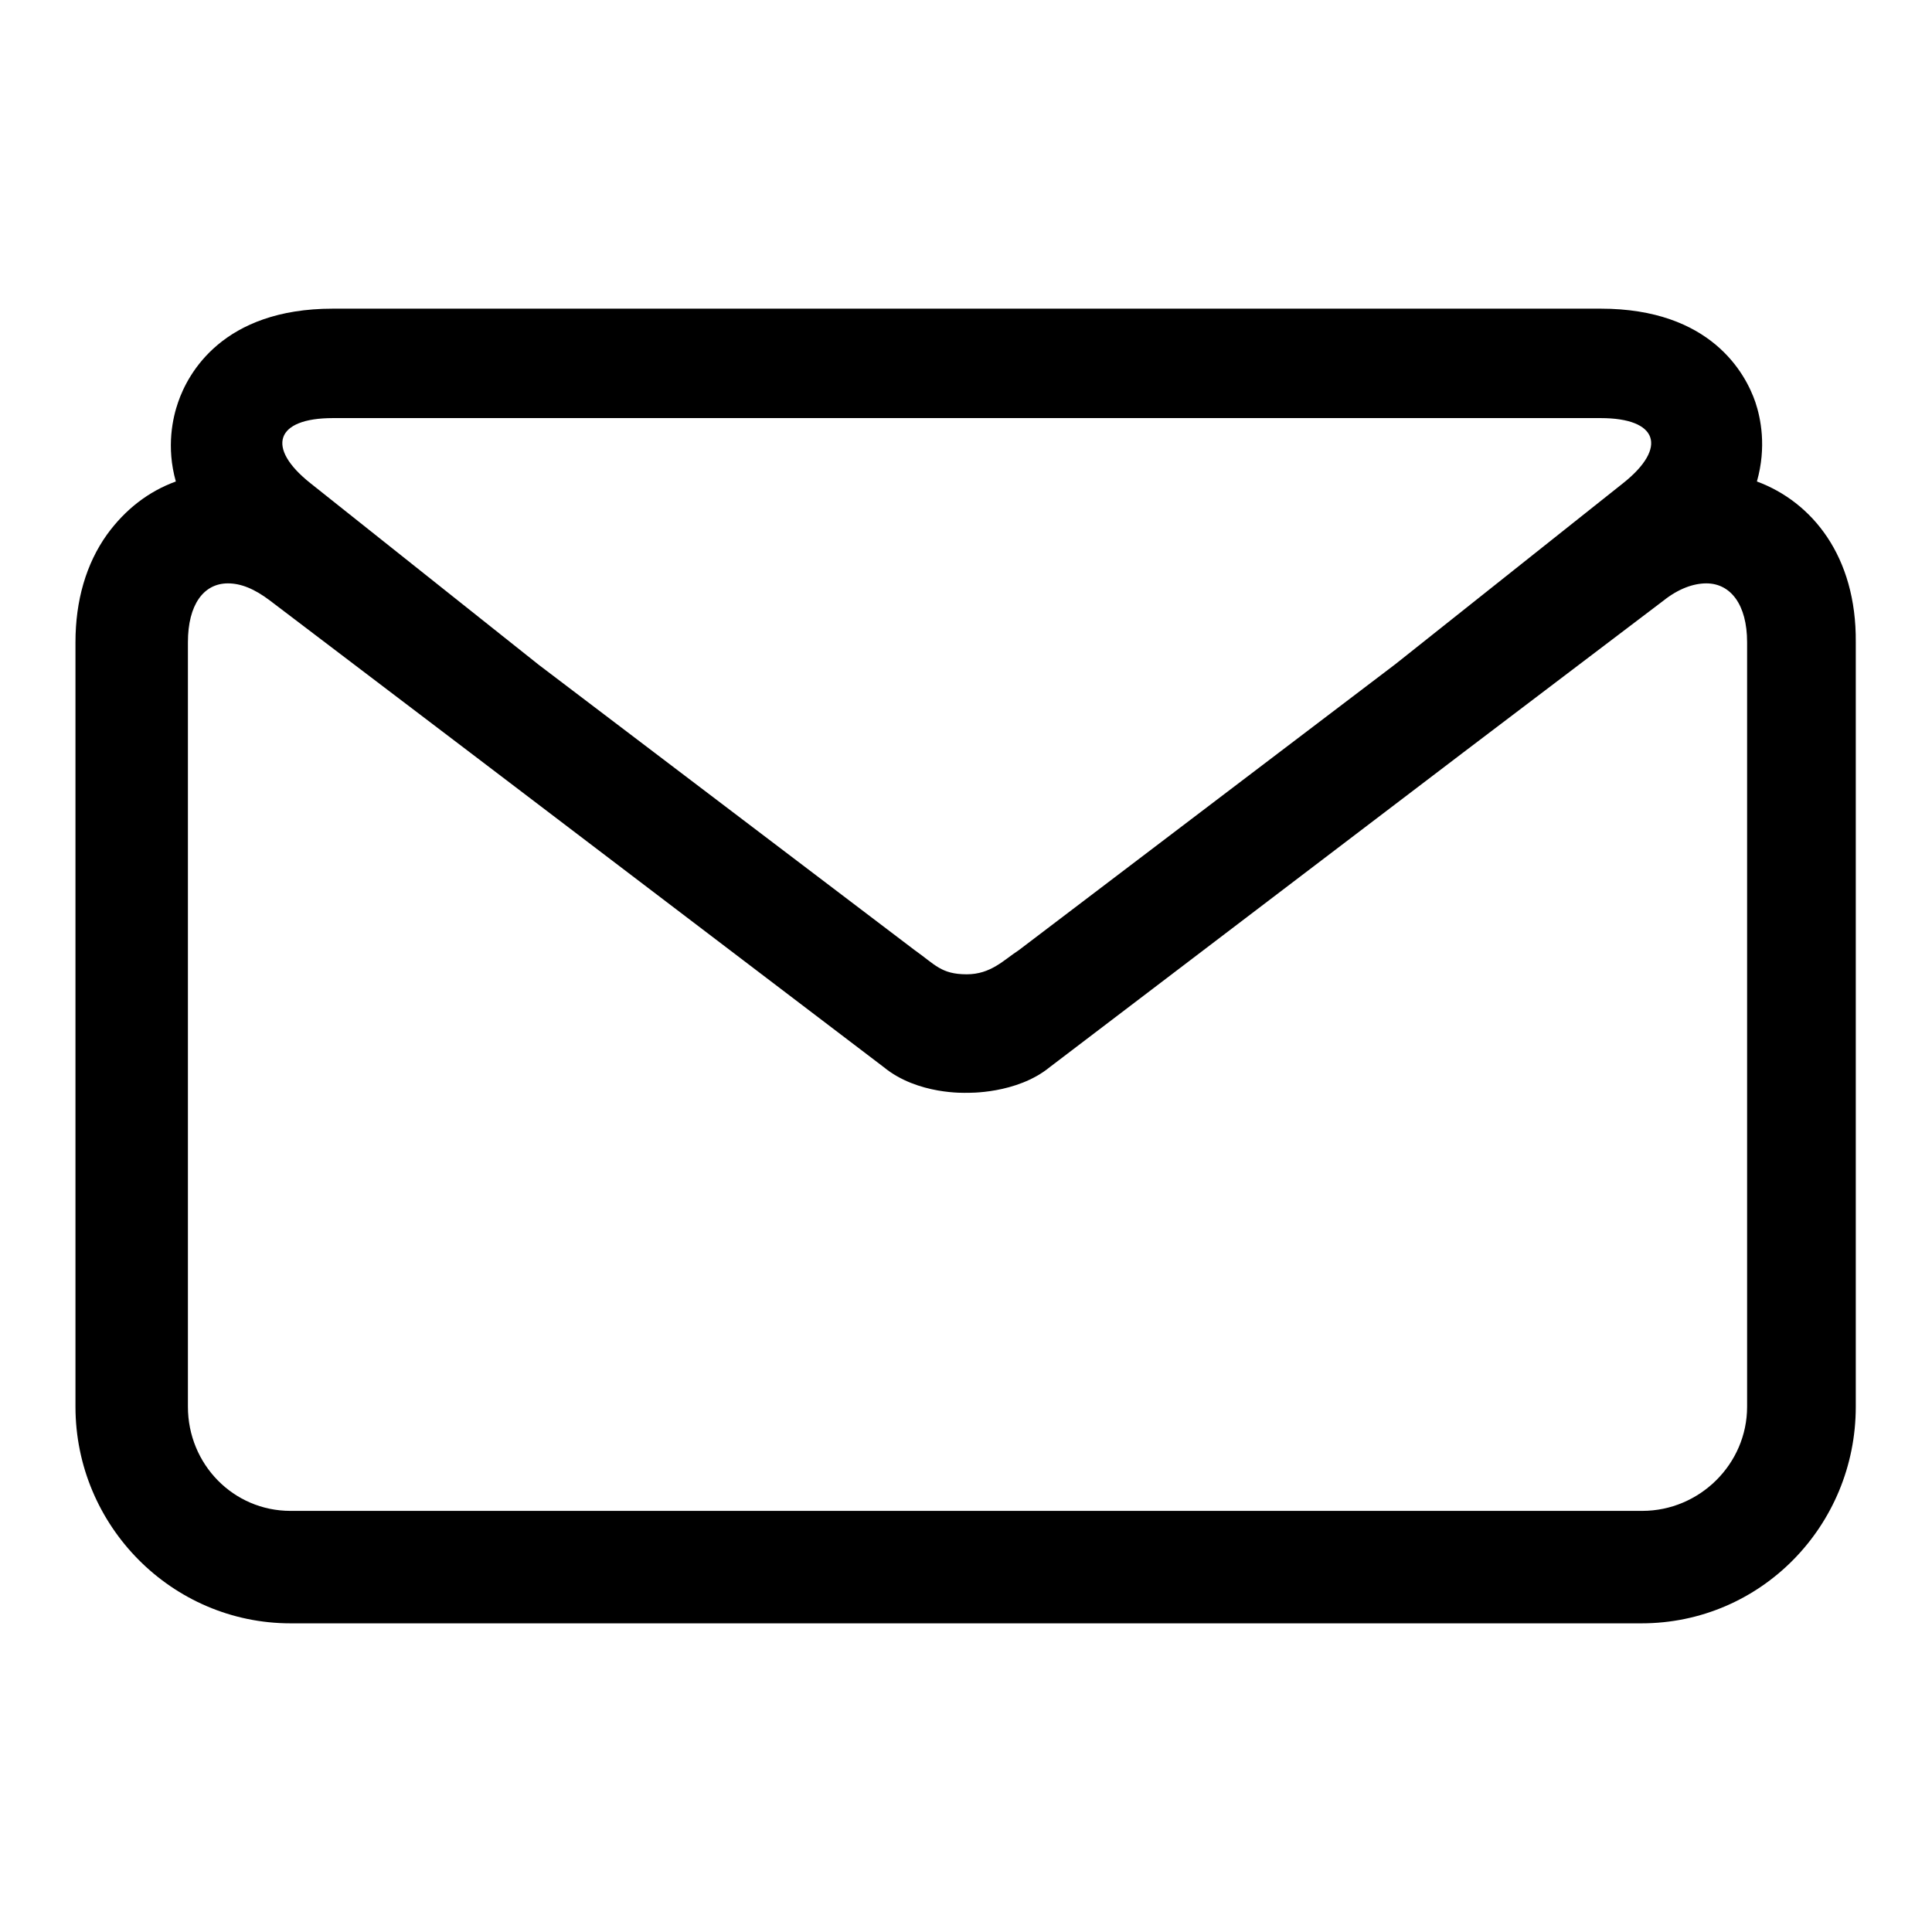 <?xml version="1.0" encoding="utf-8"?>
<!-- Svg Vector Icons : http://www.onlinewebfonts.com/icon -->
<!DOCTYPE svg PUBLIC "-//W3C//DTD SVG 1.1//EN" "http://www.w3.org/Graphics/SVG/1.1/DTD/svg11.dtd">
<svg version="1.1" xmlns="http://www.w3.org/2000/svg" xmlns:xlink="http://www.w3.org/1999/xlink" x="0px" y="0px" viewBox="0 0 256 256" enable-background="new 0 0 256 256" xml:space="preserve">
<g><g><g><path fill="#000000" d="M232.8,63.8c1.3-4.6,0.5-8.4-0.2-10.5c-1.3-3.8-5.9-12.4-20.5-12.4h-84h-84c-14.6,0-19.2,8.6-20.5,12.4c-0.7,2-1.6,5.9-0.3,10.5c-3.6,1.3-6.7,3.7-9.1,7c-2.8,3.9-4.2,8.8-4.2,14.3v101.3c0,15.8,12.8,28.7,28.5,28.7h89.5h89.5c15.8,0,28.4-12.9,28.4-28.7V85.1C246,73.7,240.1,66.5,232.8,63.8z M44.1,55.4h84h84c7.6,0,8.9,3.9,3,8.6l-30.2,24L135,125.9c-2,1.3-3.7,3.2-6.9,3.2c-3.4,0-4.2-1.3-6.9-3.2L71.4,88.1L41.1,64C35.2,59.3,36.5,55.4,44.1,55.4z M217.6,200.2h-89.5H38.5c-7.6,0-13.6-6.2-13.6-13.8V85.1c0-5,2.1-7.8,5.3-7.8c1.7,0,3.5,0.7,5.6,2.3l26.6,20.2l54.7,41.6c4.5,3.7,10.9,3.4,11,3.4c0.1,0,6.6,0.2,11-3.4l54.8-41.7l26.5-20.1c2-1.6,4-2.3,5.7-2.3c3.2,0,5.4,2.8,5.4,7.8v101.3h0C231.5,194,225.2,200.2,217.6,200.2z"/></g><g></g><g></g><g></g><g></g><g></g><g></g><g></g><g></g><g></g><g></g><g></g><g></g><g></g><g></g><g></g></g></g>
</svg>